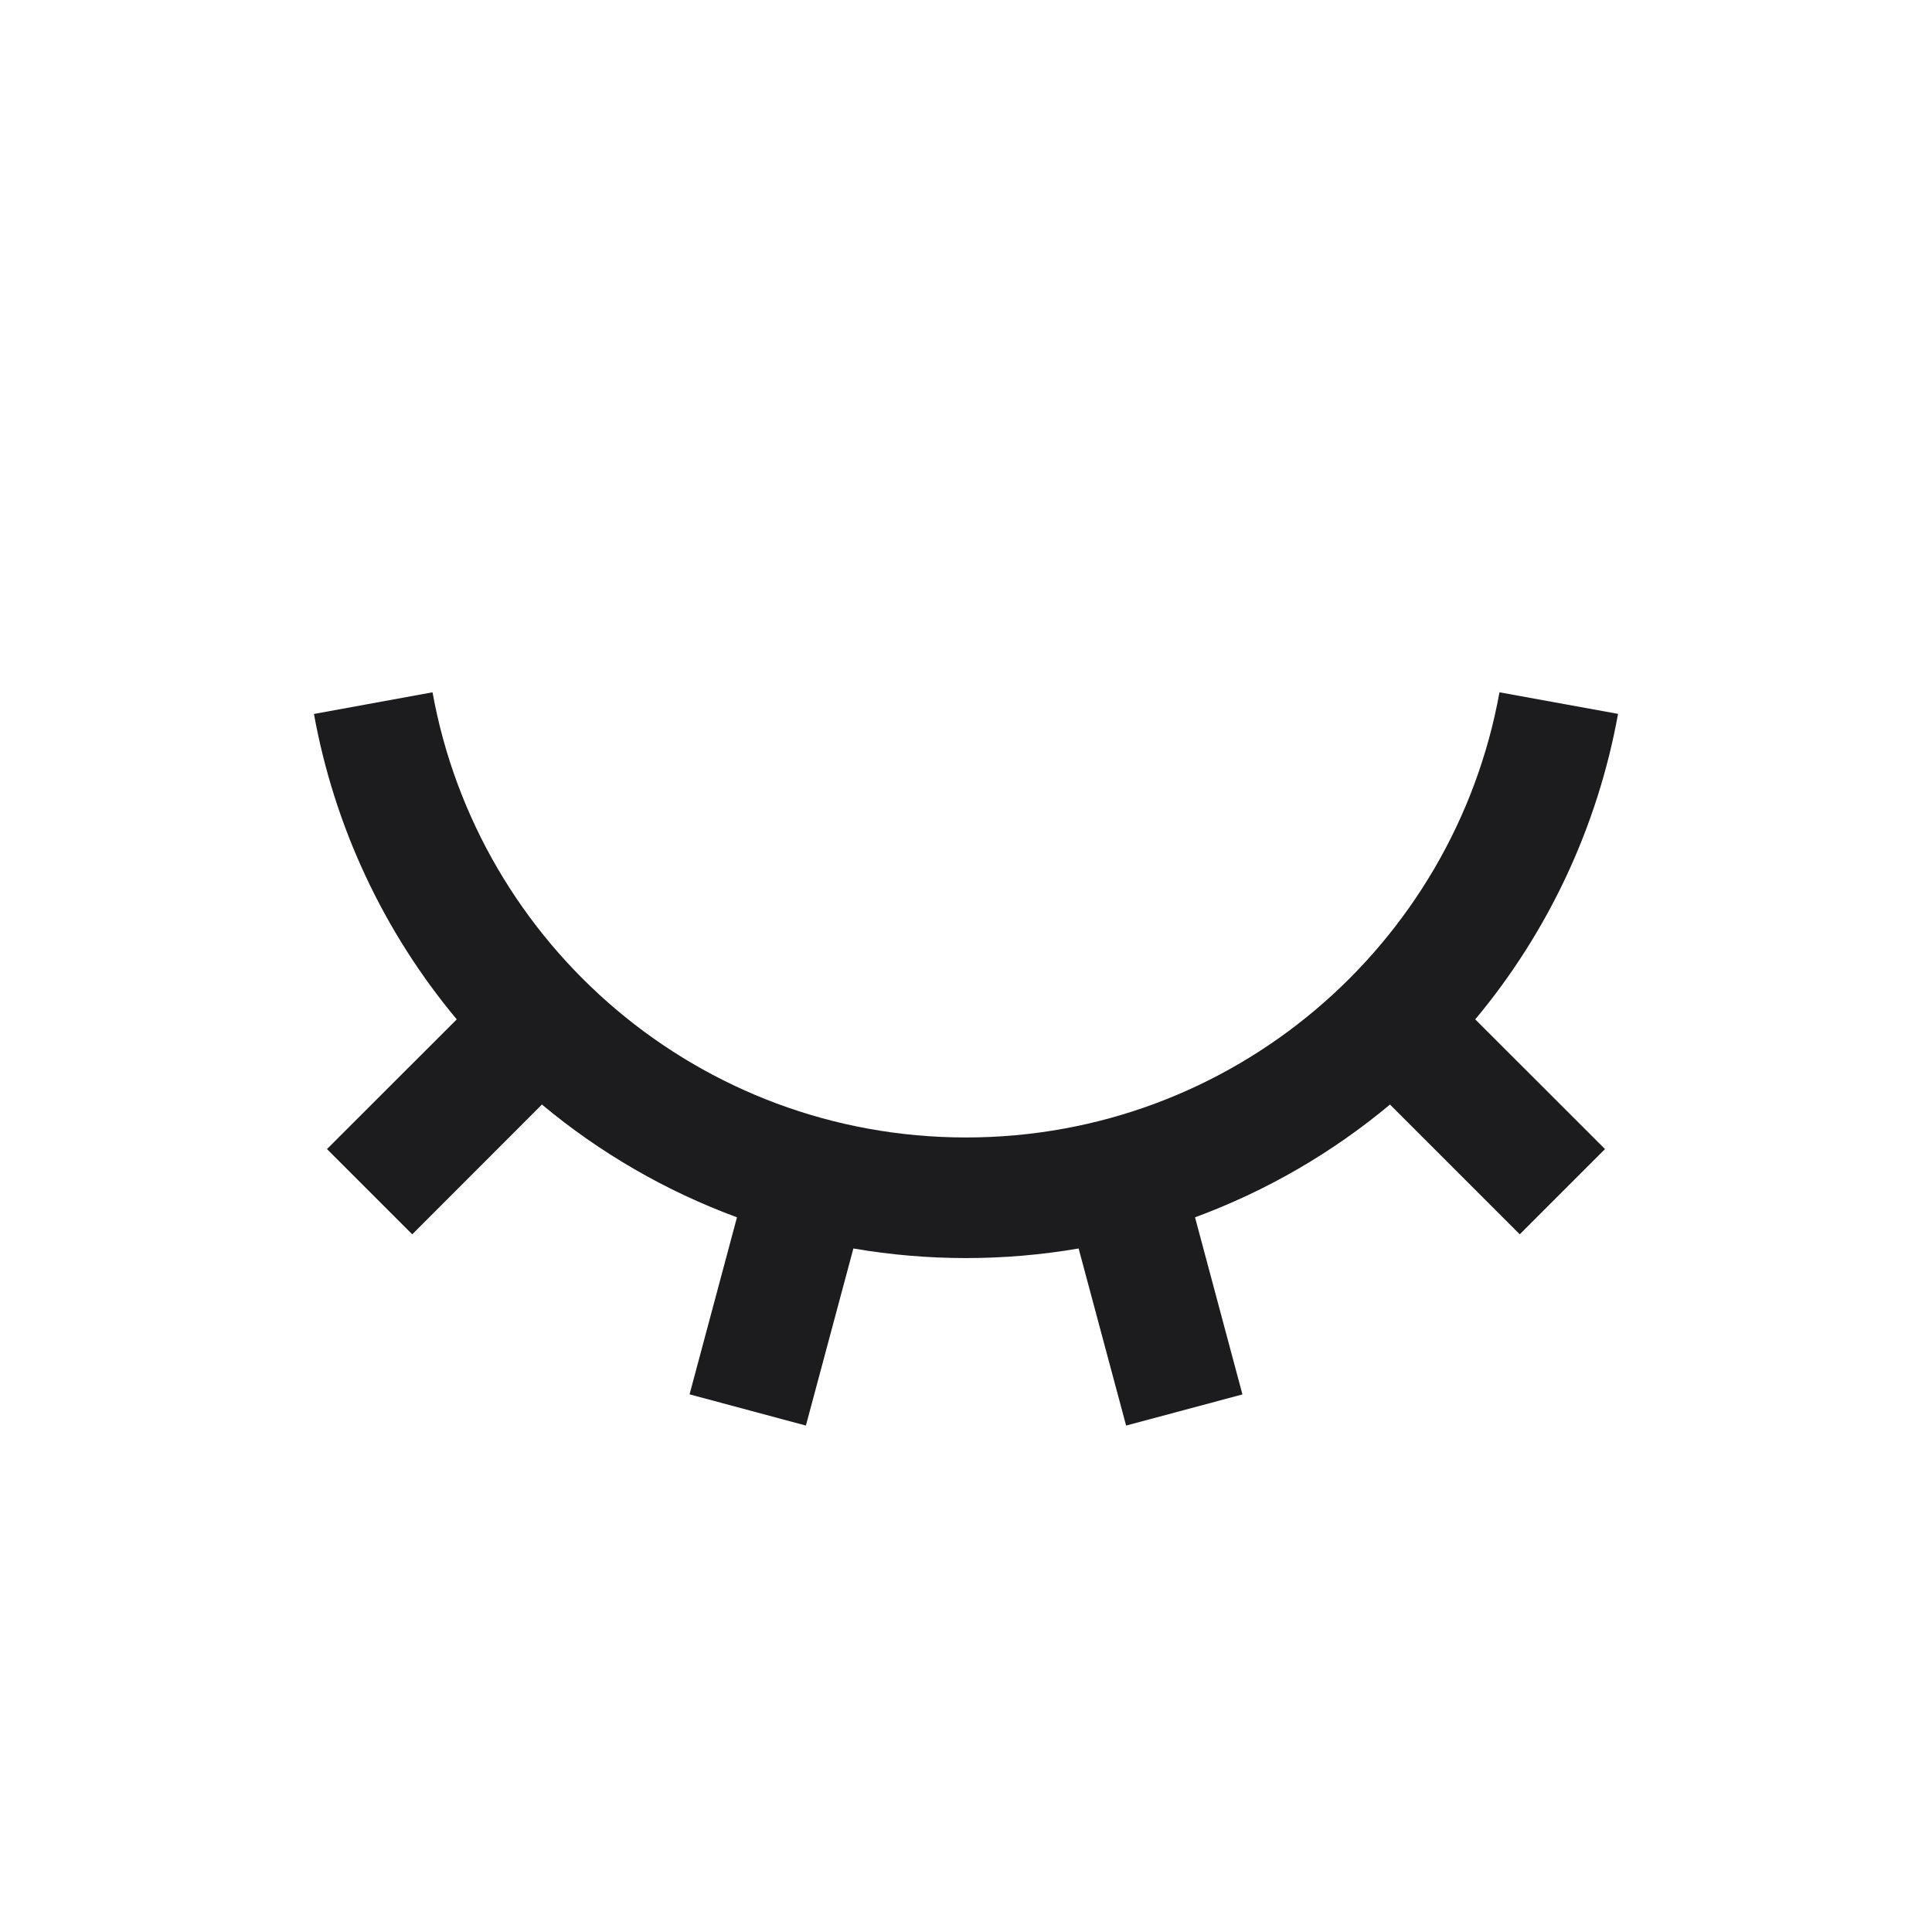 <svg width="24" height="24" viewBox="0 0 24 24" fill="none" xmlns="http://www.w3.org/2000/svg">
<path d="M10.011 17.709L8.566 17.321L9.155 15.122C8.273 14.797 7.454 14.323 6.732 13.721L5.121 15.333L4.062 14.274L5.674 12.663C4.764 11.573 4.153 10.266 3.9 8.869L5.373 8.6C5.941 11.745 8.691 14.13 12 14.13C15.308 14.13 18.059 11.745 18.627 8.6L20.1 8.868C19.847 10.265 19.236 11.573 18.326 12.663L19.938 14.274L18.879 15.333L17.267 13.721C16.546 14.323 15.727 14.797 14.845 15.122L15.434 17.322L13.989 17.709L13.399 15.509C12.473 15.668 11.527 15.668 10.601 15.509L10.011 17.709Z" fill="#1C1C1E"/>
</svg>
